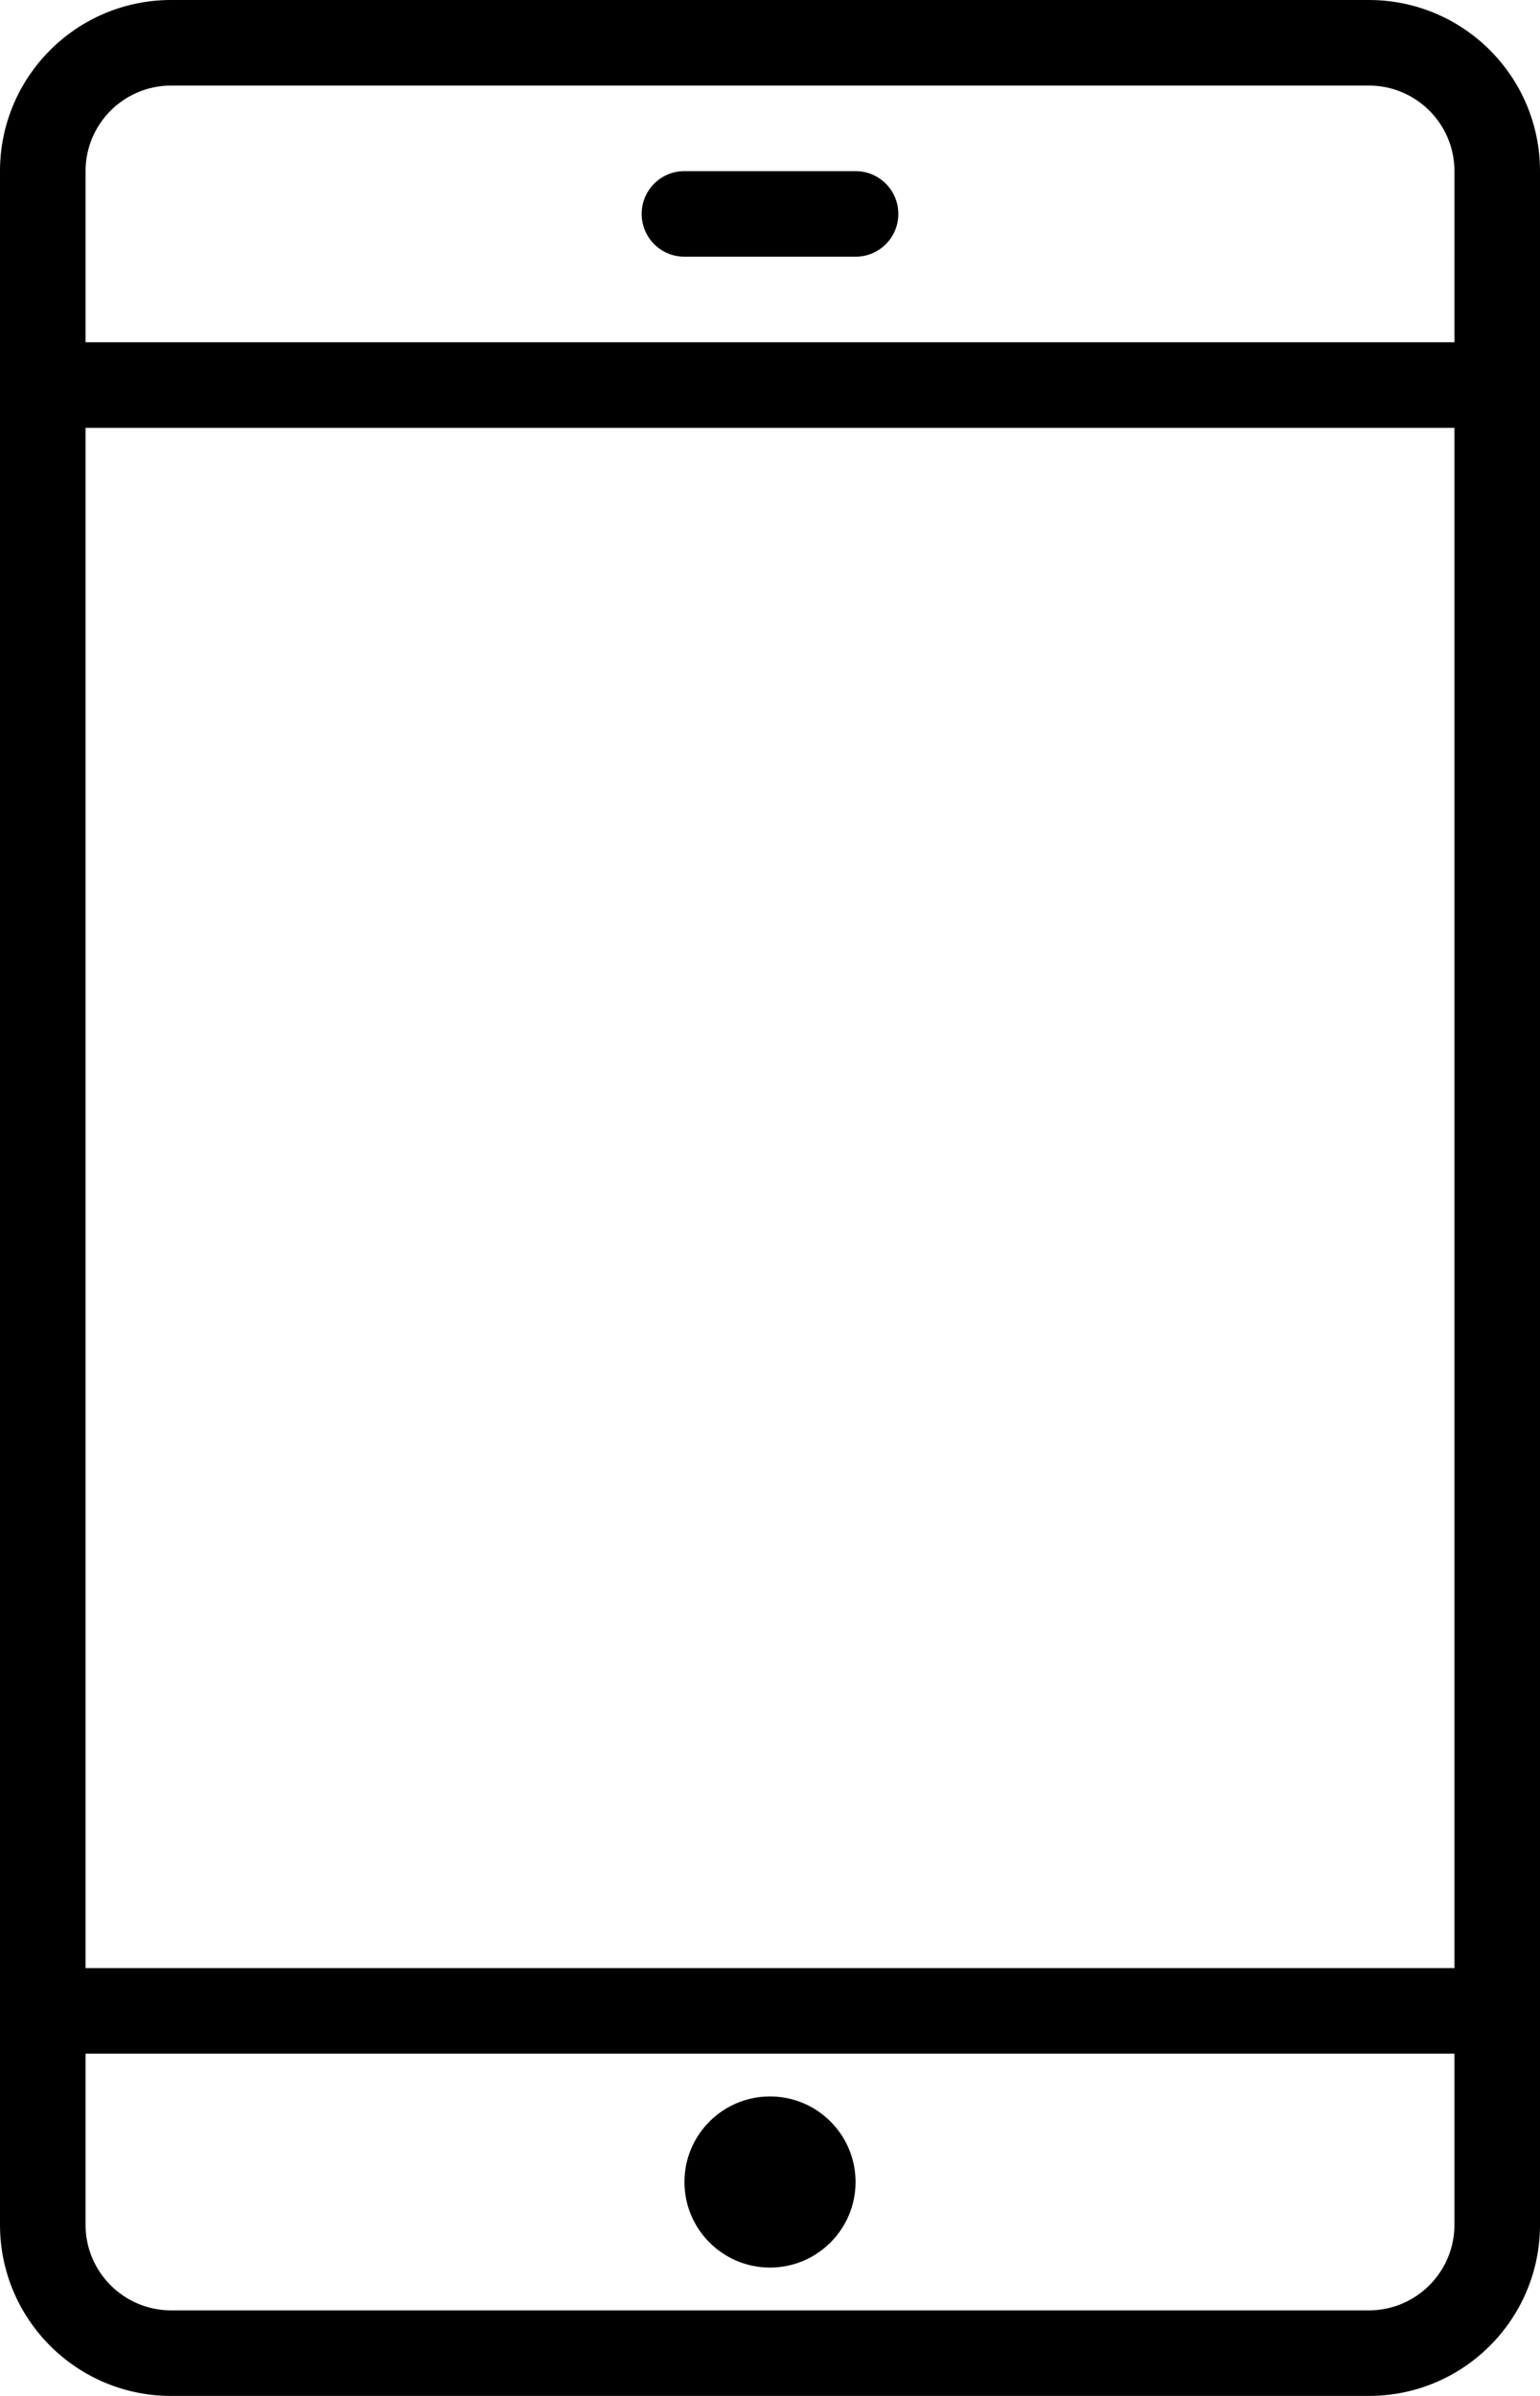 <?xml version="1.0" encoding="iso-8859-1"?>
<!-- Generator: Adobe Illustrator 16.0.4, SVG Export Plug-In . SVG Version: 6.00 Build 0)  -->
<!DOCTYPE svg PUBLIC "-//W3C//DTD SVG 1.1//EN" "http://www.w3.org/Graphics/SVG/1.1/DTD/svg11.dtd">
<svg version="1.1" id="Layer_1" xmlns="http://www.w3.org/2000/svg" xmlns:xlink="http://www.w3.org/1999/xlink" x="0px" y="0px"
	 width="36px" height="56px" viewBox="0 0 36 56" style="enable-background:new 0 0 36 56;" xml:space="preserve">
<g id="_x39_19-ipod-touch_x40_2x.png">
	<g>
		<path d="M18,53c1.104,0,2-0.896,2-2s-0.896-2-2-2s-2,0.896-2,2S16.896,53,18,53z M32,0H4C1.791,0,0,1.791,0,4v48
			c0,2.209,1.791,4,4,4h28c2.209,0,4-1.791,4-4V4C36,1.791,34.209,0,32,0z M34,52c0,1.104-0.896,2-2,2H4c-1.104,0-2-0.896-2-2v-4h32
			V52z M34,46H2V10h32V46z M34,8H2V4c0-1.104,0.896-2,2-2h28c1.104,0,2,0.896,2,2V8z M20,4h-4c-0.553,0-1,0.447-1,1s0.447,1,1,1h4
			c0.553,0,1-0.447,1-1S20.553,4,20,4z"/>
	</g>
</g>
<g>
</g>
<g>
</g>
<g>
</g>
<g>
</g>
<g>
</g>
<g>
</g>
<g>
</g>
<g>
</g>
<g>
</g>
<g>
</g>
<g>
</g>
<g>
</g>
<g>
</g>
<g>
</g>
<g>
</g>
</svg>

